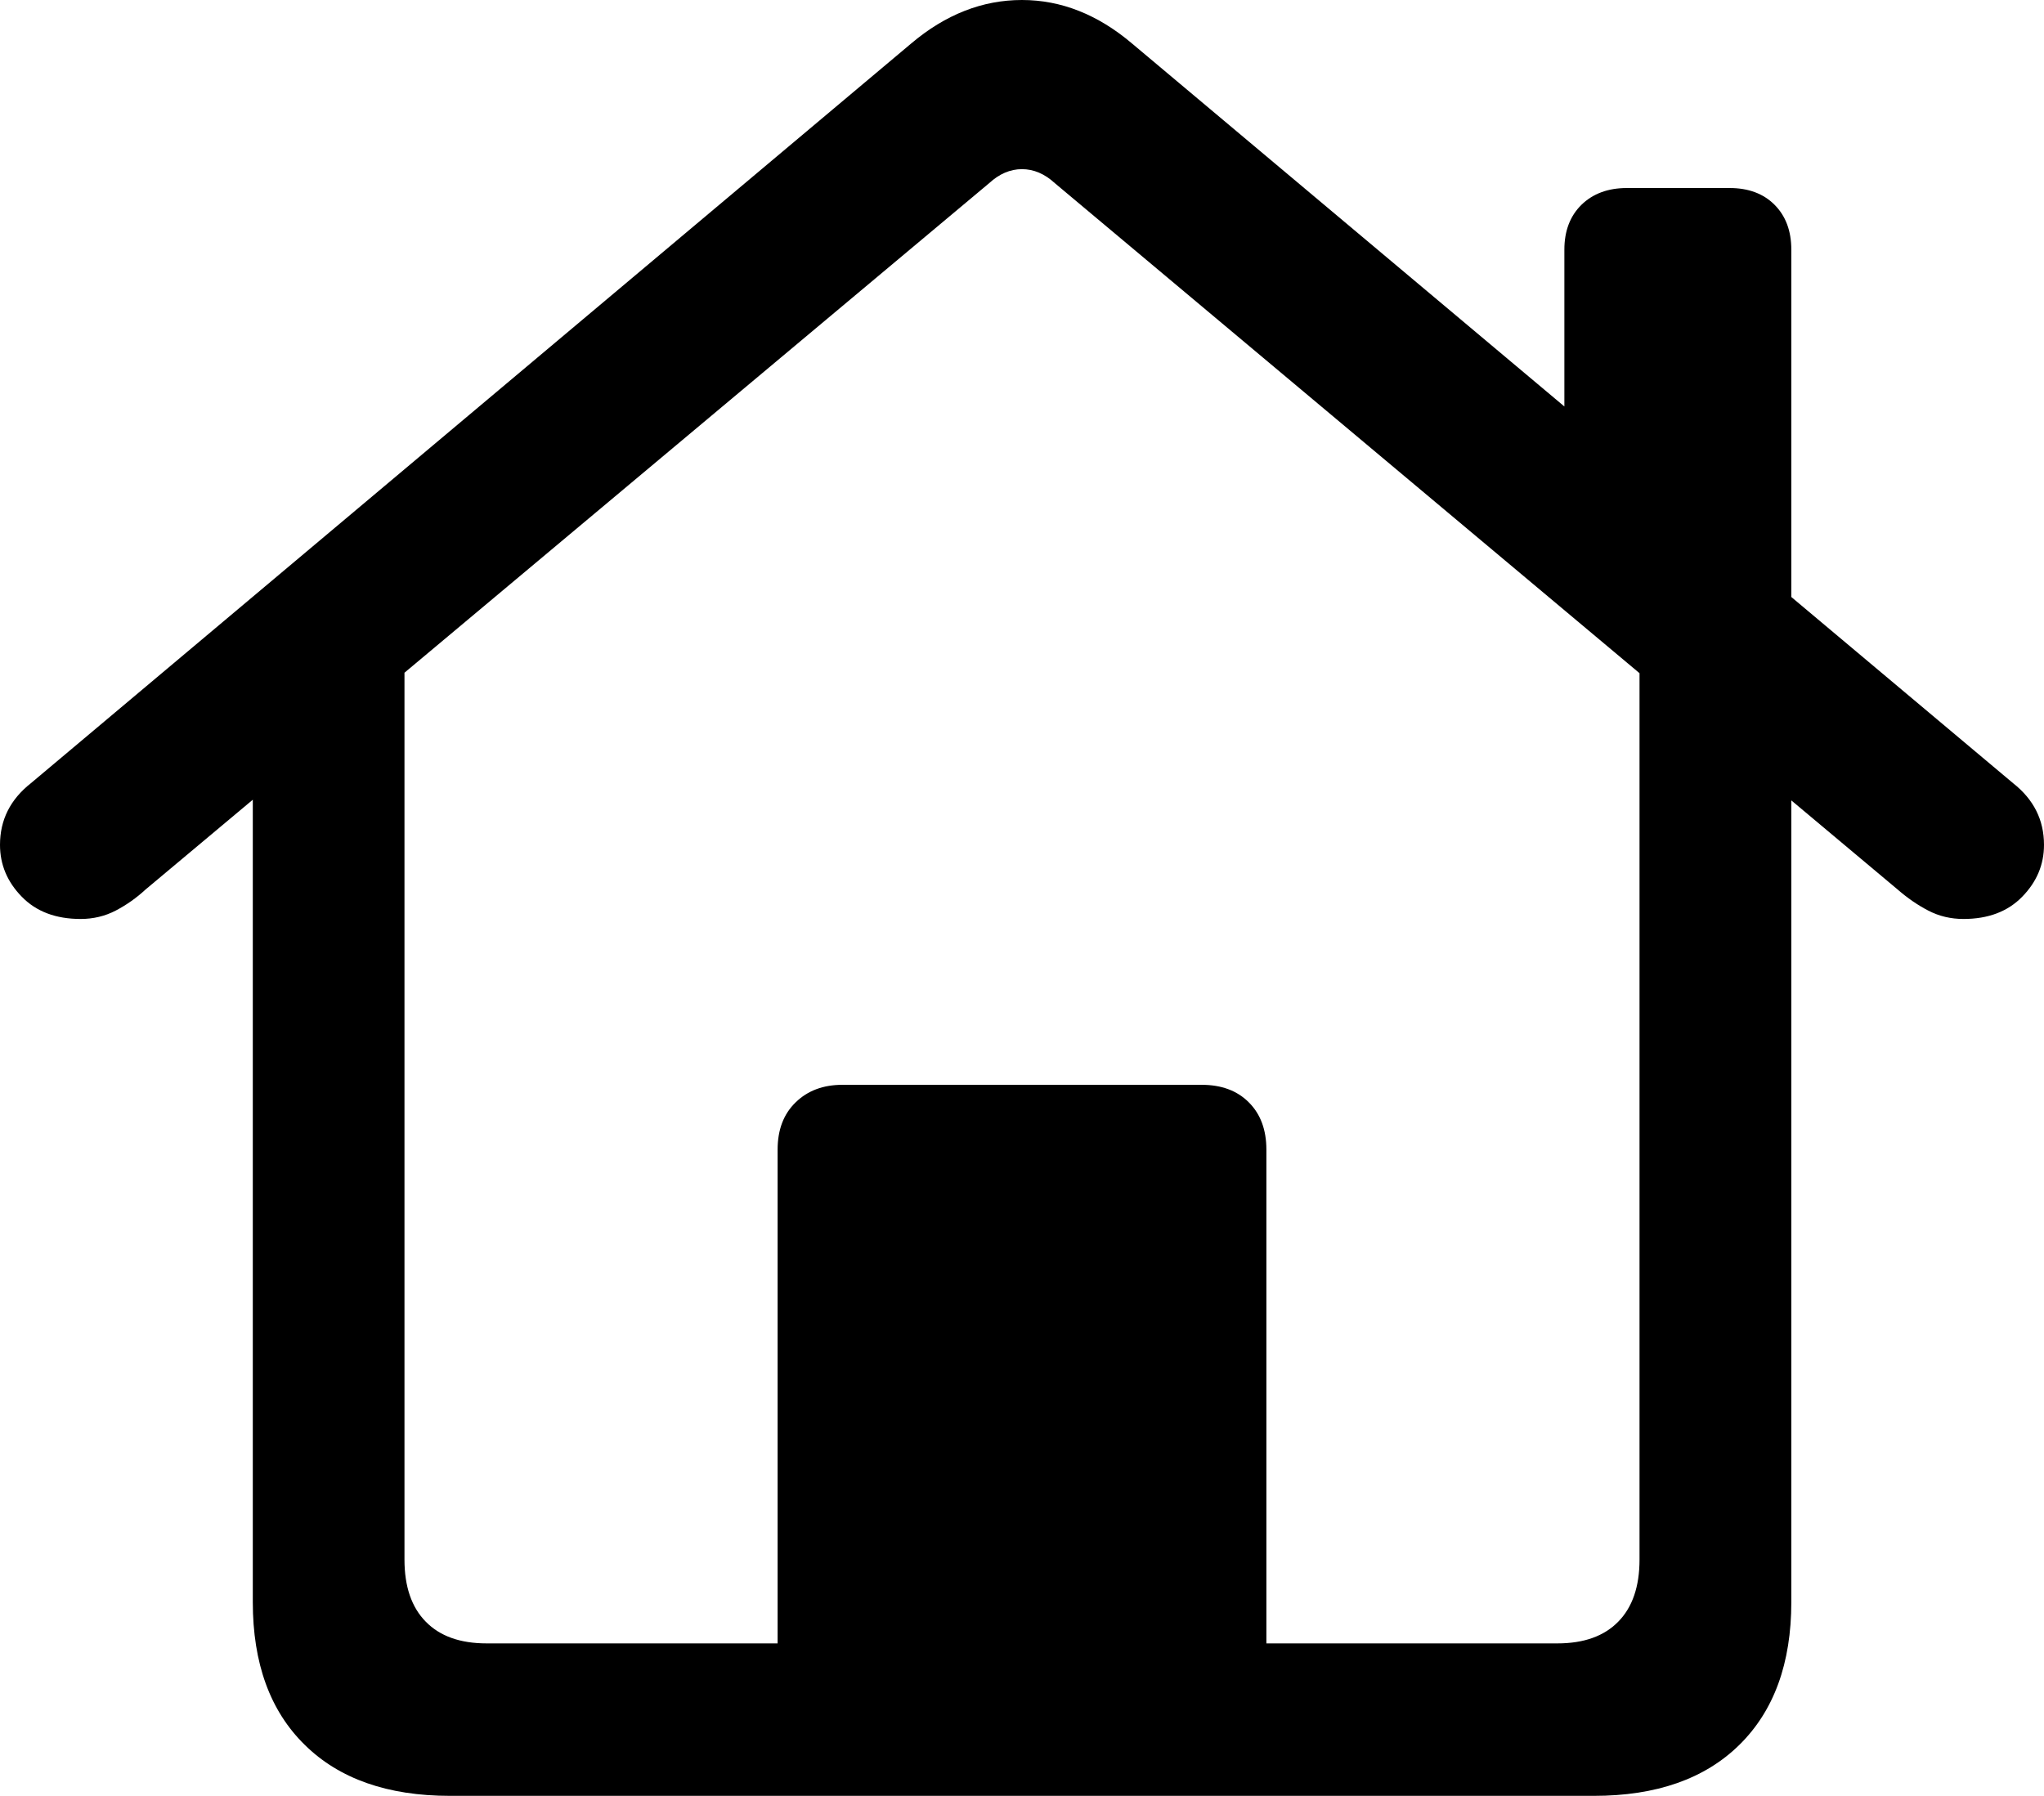 <svg width="17.869px" height="15.702px" viewBox="0 0 17.869 15.702" version="1.1" xmlns="http://www.w3.org/2000/svg" xmlns:xlink="http://www.w3.org/1999/xlink">
    <g id="Design" stroke="none" stroke-width="1" fill="none" fill-rule="evenodd">
        <g id="Ontwerp-Desktop-product" transform="translate(-29, -260)" fill="#000000" fill-rule="nonzero">
            <g id="Group" transform="translate(29, 259)">
                <g id="􀎞" transform="translate(0, 1)">
                    <path d="M6.798,14.763 L6.798,10.052 C6.798,9.879 6.85,9.741 6.955,9.639 C7.06,9.536 7.197,9.485 7.365,9.485 L10.505,9.485 C10.678,9.485 10.816,9.536 10.918,9.639 C11.02,9.741 11.071,9.879 11.071,10.052 L11.071,14.763 L6.798,14.763 Z M0.705,8.035 C0.488,8.035 0.316,7.97 0.19,7.84 C0.063,7.71 0,7.559 0,7.387 C0,7.169 0.09,6.99 0.27,6.848 L7.966,0.38 C8.265,0.127 8.588,0 8.934,0 C9.277,0 9.597,0.127 9.896,0.38 L17.599,6.848 C17.779,6.99 17.869,7.169 17.869,7.387 C17.869,7.559 17.806,7.71 17.679,7.84 C17.553,7.97 17.381,8.035 17.165,8.035 C17.055,8.035 16.952,8.011 16.858,7.962 C16.763,7.913 16.674,7.851 16.589,7.777 L9.221,1.601 C9.133,1.52 9.037,1.479 8.934,1.479 C8.832,1.479 8.736,1.52 8.648,1.601 L1.273,7.777 C1.193,7.851 1.105,7.913 1.011,7.962 C0.917,8.011 0.814,8.035 0.705,8.035 Z M13.676,3.92 L13.676,2.183 C13.676,2.019 13.726,1.888 13.826,1.79 C13.926,1.693 14.058,1.644 14.222,1.644 L15.121,1.644 C15.285,1.644 15.416,1.693 15.513,1.79 C15.611,1.888 15.66,2.019 15.66,2.183 L15.66,5.591 L13.676,3.92 Z M3.934,15.702 C3.39,15.702 2.966,15.554 2.664,15.256 C2.361,14.959 2.21,14.543 2.21,14.008 L2.21,5.799 L3.536,4.905 L3.536,13.636 C3.536,13.872 3.598,14.053 3.722,14.179 C3.846,14.306 4.023,14.369 4.255,14.369 L13.614,14.369 C13.846,14.369 14.023,14.306 14.147,14.179 C14.271,14.053 14.333,13.872 14.333,13.636 L14.333,4.898 L15.66,5.799 L15.66,14.008 C15.66,14.543 15.508,14.959 15.206,15.256 C14.903,15.554 14.479,15.702 13.934,15.702 L3.934,15.702 Z" id="Shape"></path>
                </g>
            </g>
        </g>
    </g>
</svg>